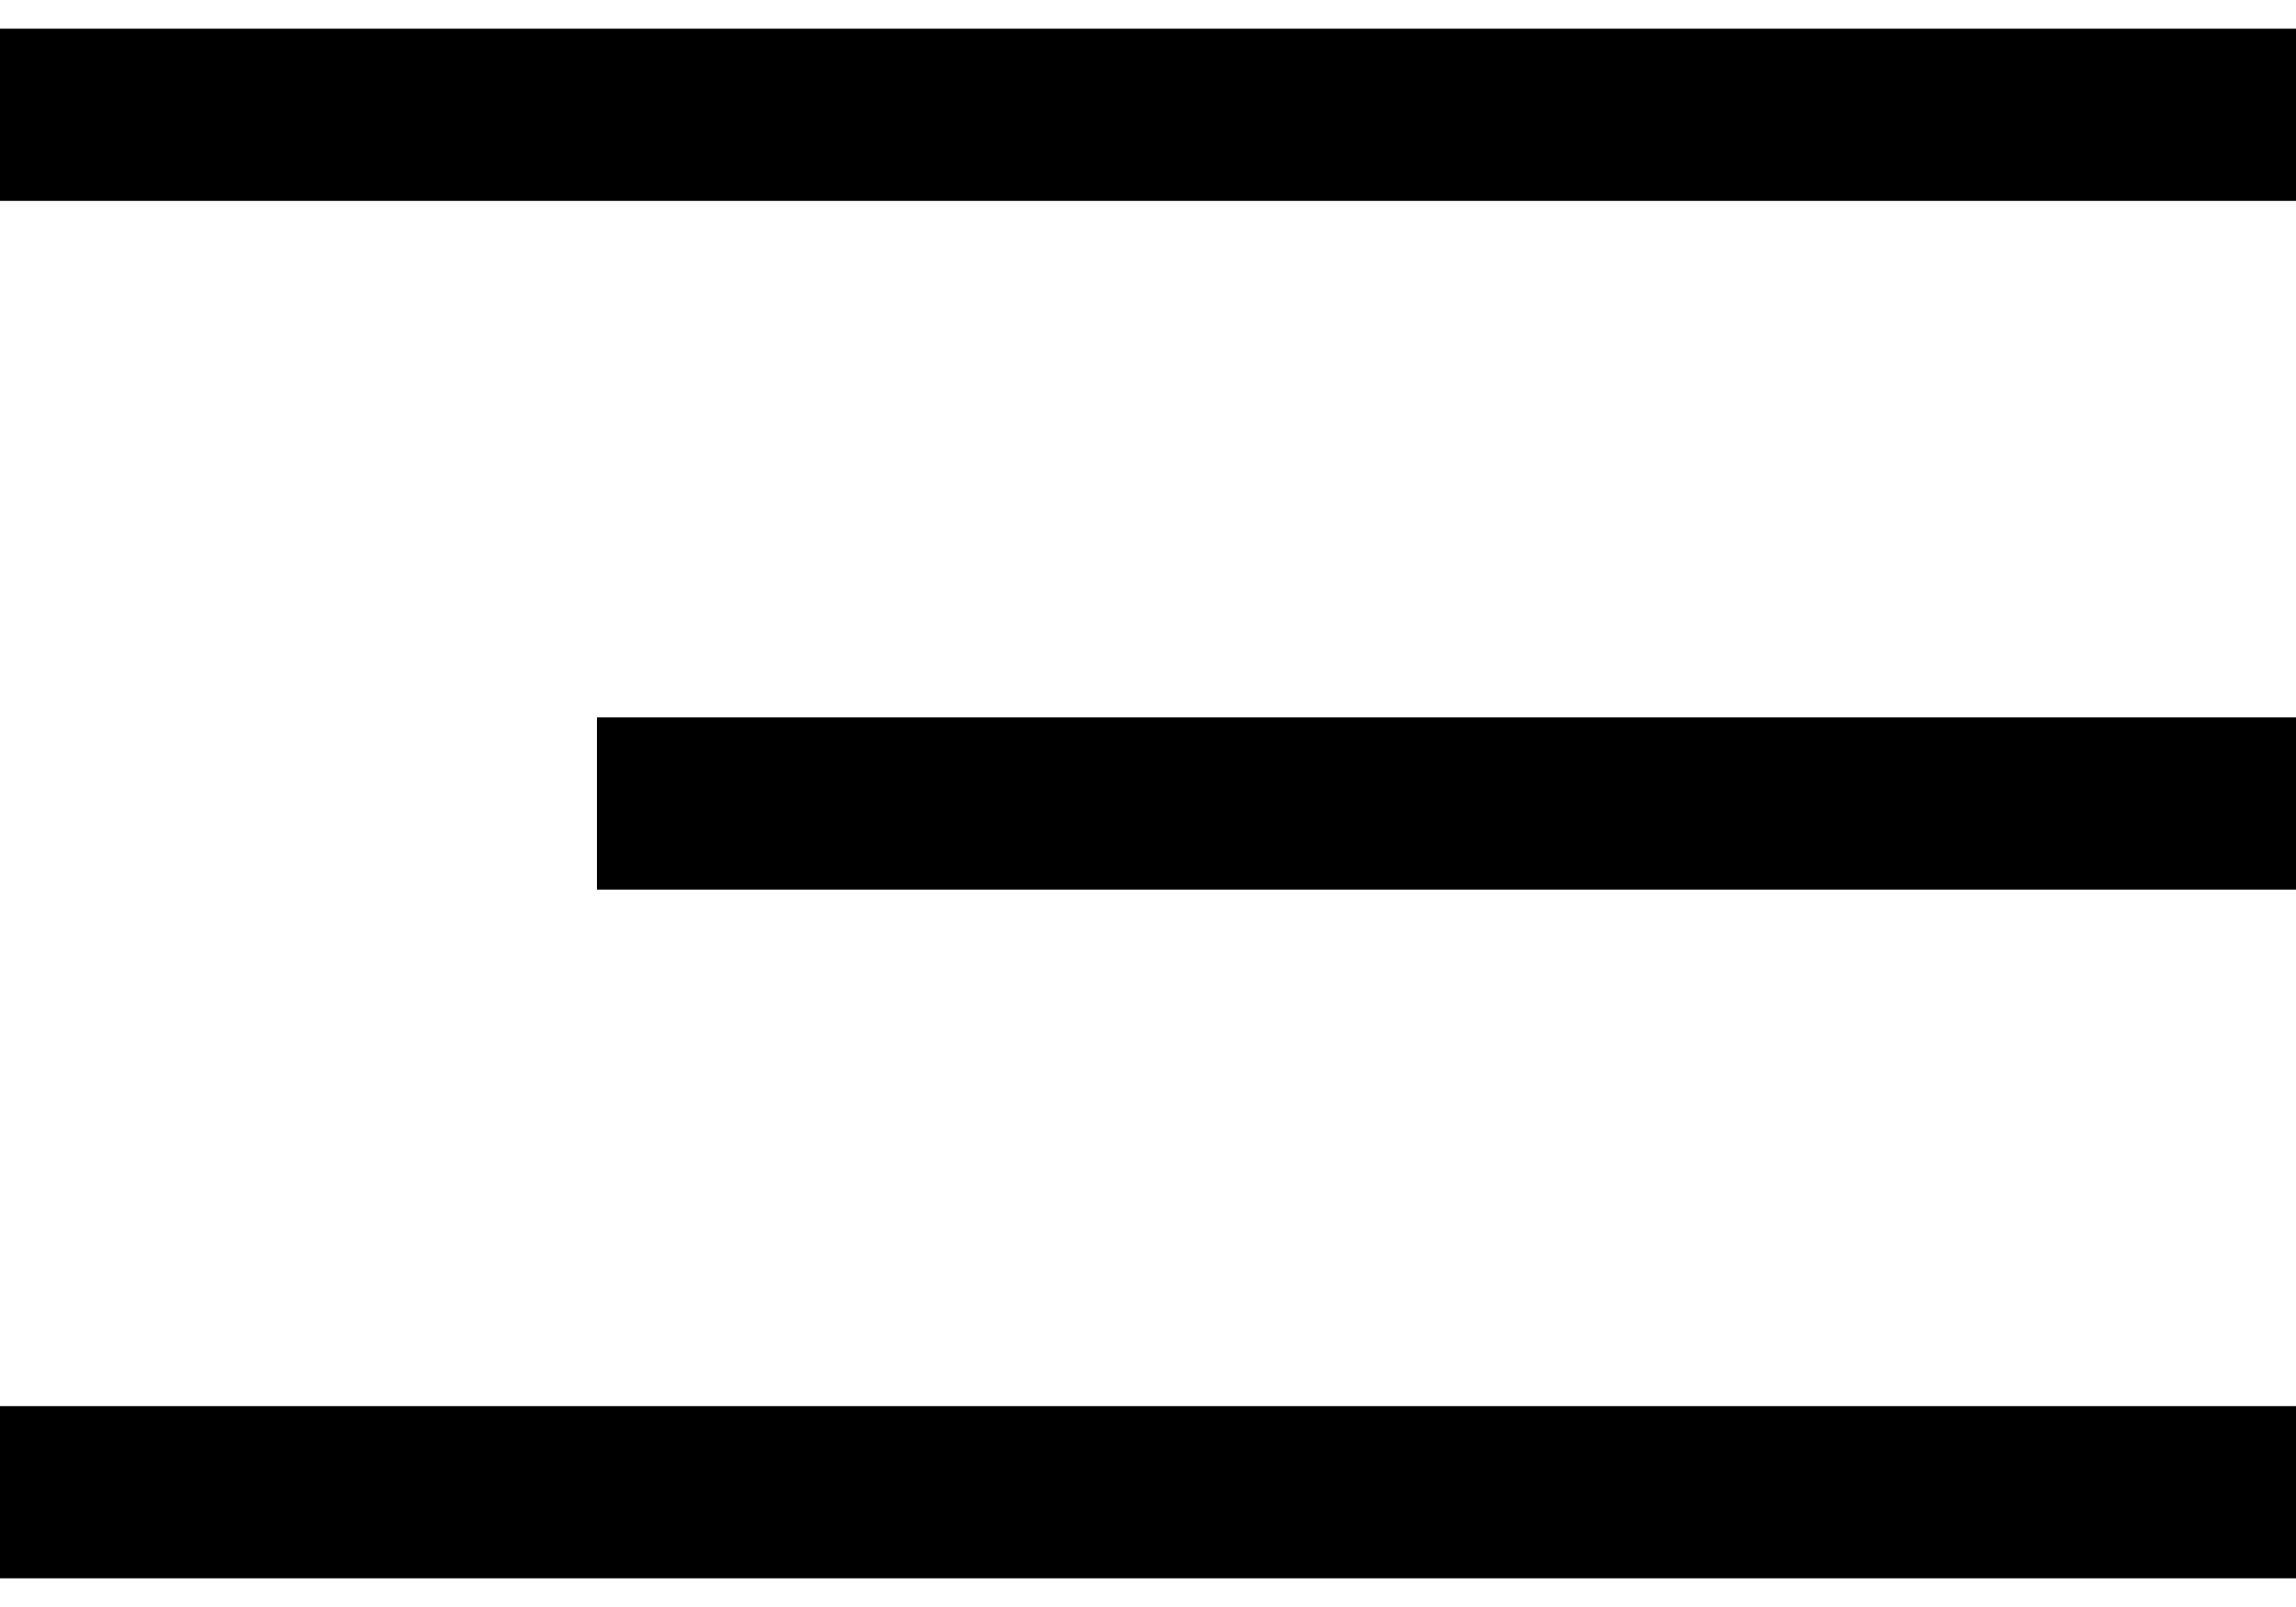 <svg xmlns="http://www.w3.org/2000/svg" width="40" height="28" viewBox="0 0 40 28" fill="none"><rect y="0.5" width="40" height="3" fill="black"></rect><rect x="10.4" y="12.5" width="29.6" height="3" fill="black"></rect><rect y="24.5" width="40" height="3" fill="black"></rect></svg>